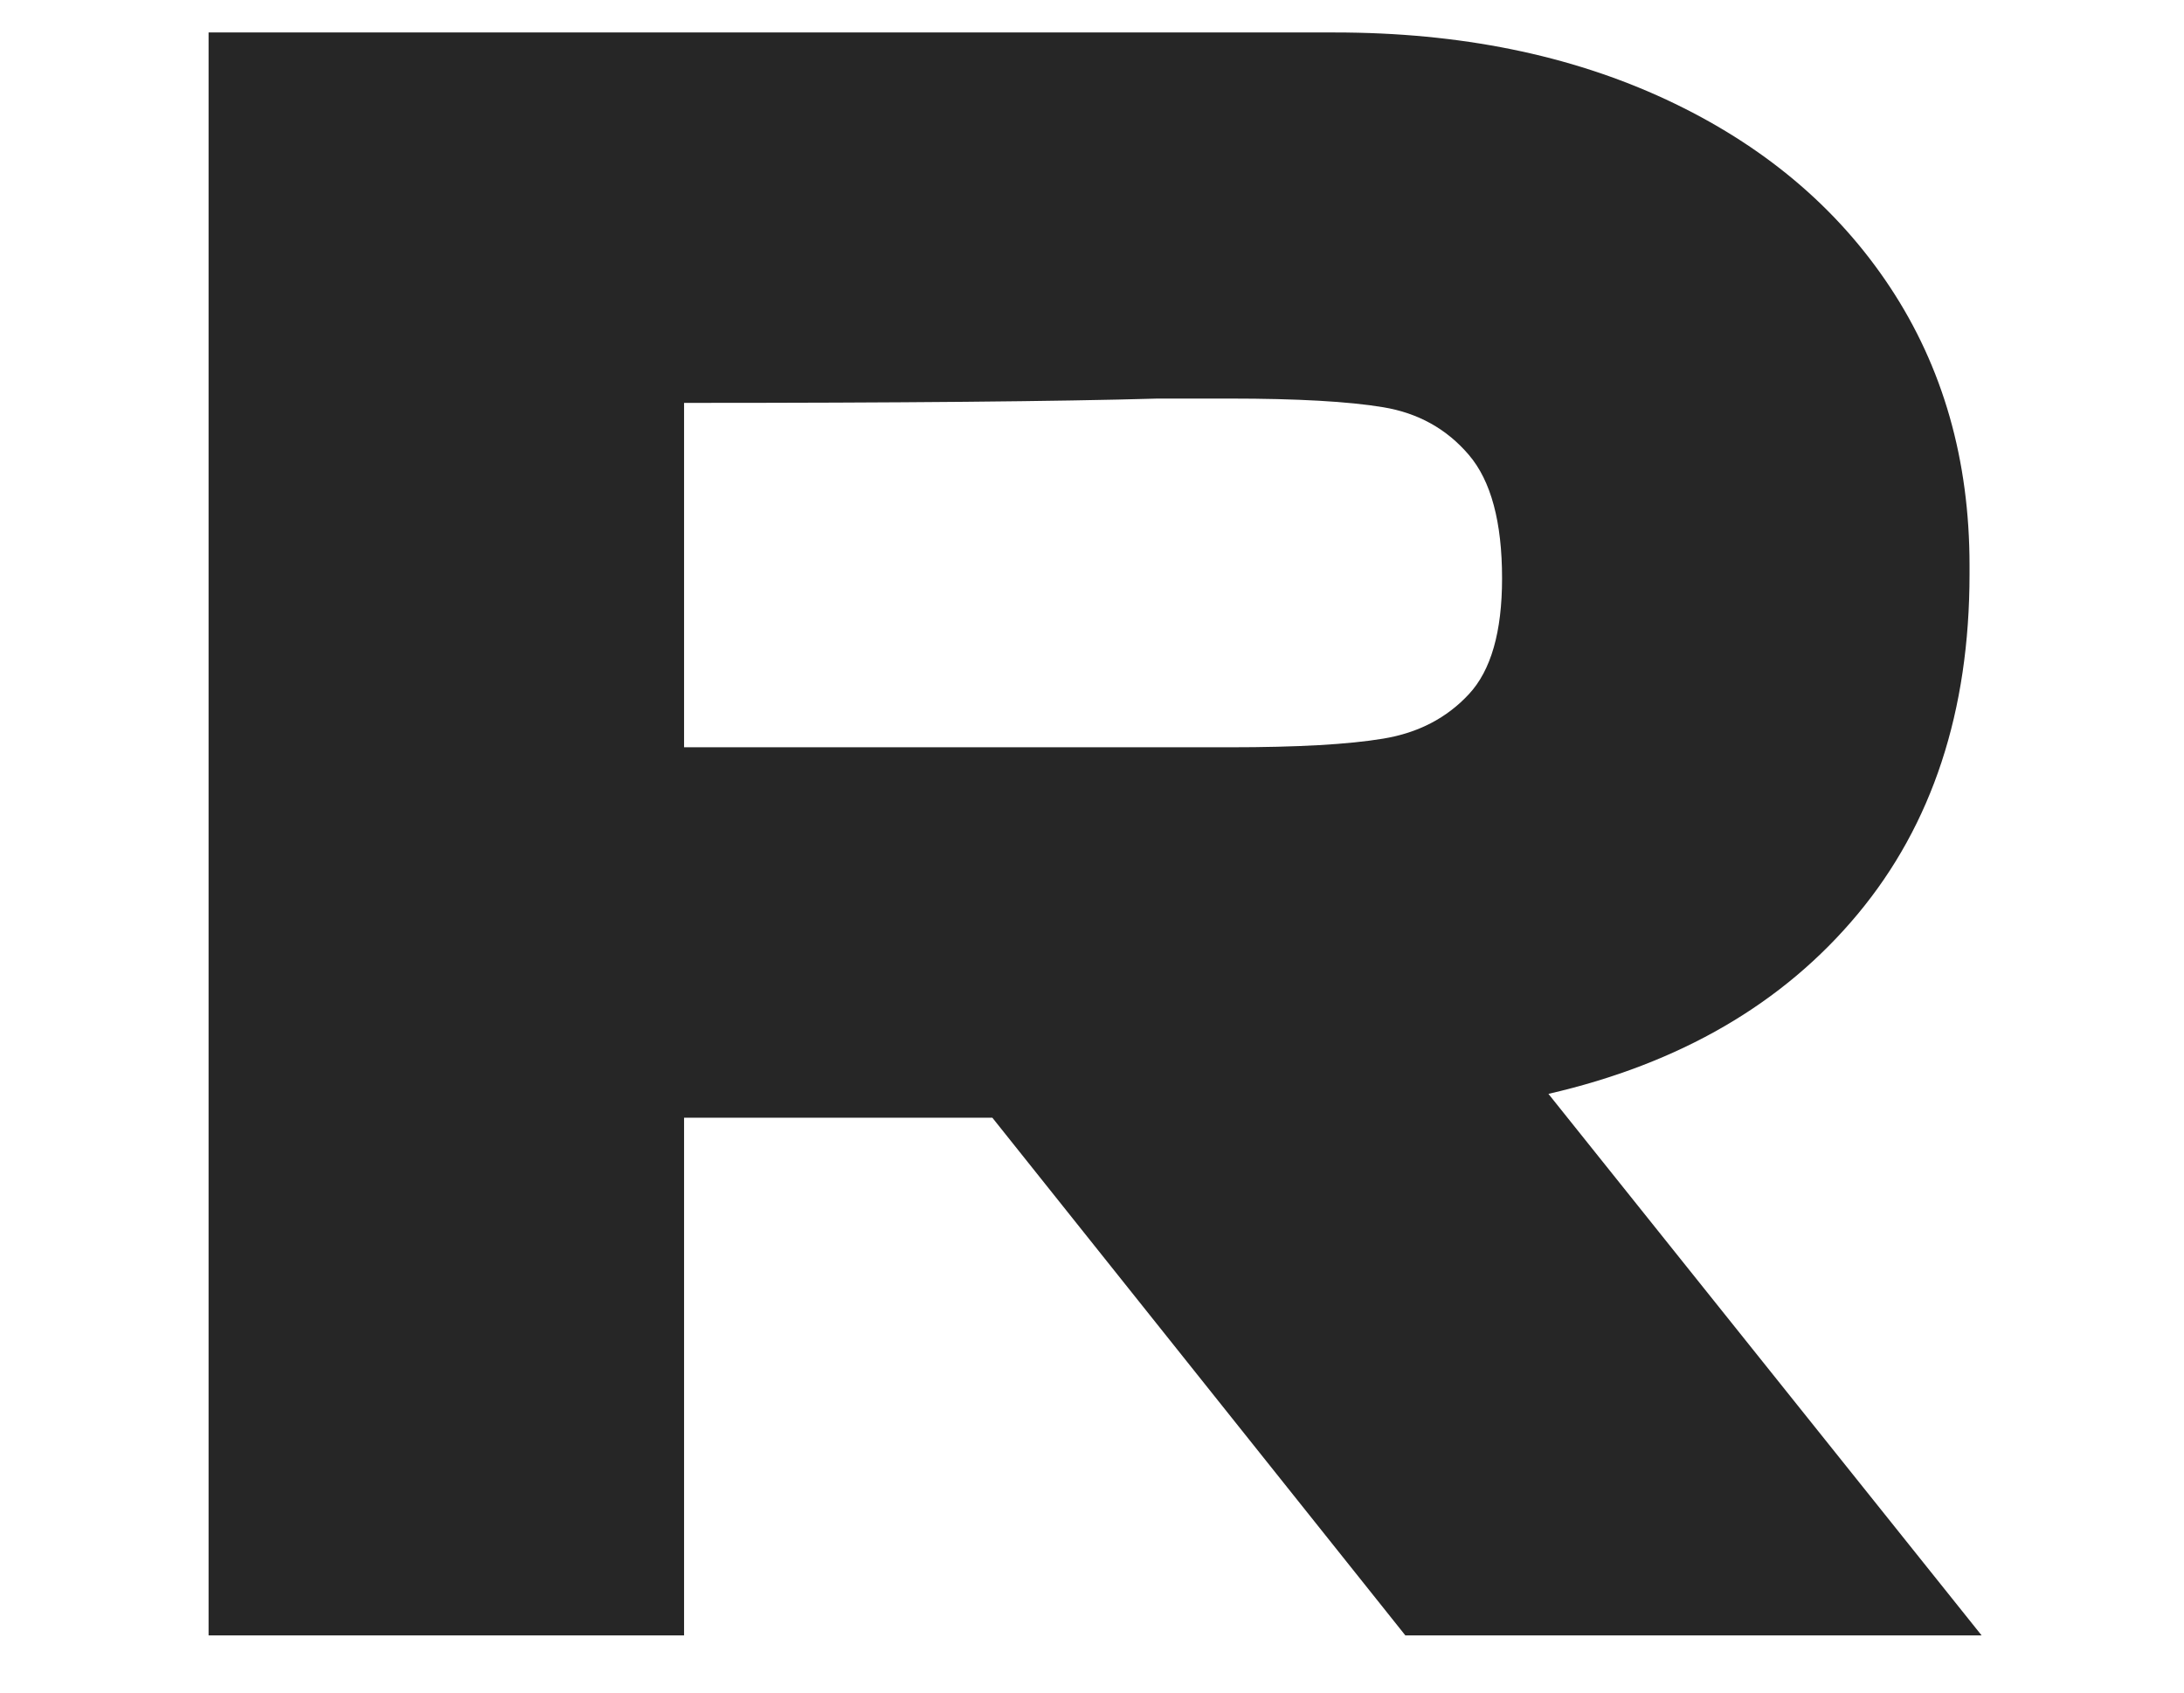 <?xml version="1.0" encoding="UTF-8"?> <svg xmlns="http://www.w3.org/2000/svg" width="178" height="138" viewBox="0 0 178 138" fill="none"><path d="M119.713 56.581C117.908 58.526 115.58 59.733 112.735 60.201C109.889 60.676 105.727 60.906 100.255 60.906H99.927H55.753V32.837C73.38 32.837 86.24 32.719 94.343 32.485H100.255C105.727 32.485 109.889 32.719 112.735 33.191C115.58 33.663 117.908 34.957 119.713 37.074C121.521 39.191 122.421 42.547 122.421 47.138C122.421 51.496 121.521 54.643 119.713 56.581ZM151.406 74.502C157.484 67.205 160.521 57.97 160.521 46.784V46.081C160.521 37.487 158.358 29.926 154.034 23.393C149.709 16.86 143.632 11.768 135.805 8.119C127.978 4.474 118.978 2.646 108.794 2.646H17V133.292H55.753V91.097H80.878L114.539 133.292H161.506L126.2 89.155C136.93 86.684 145.332 81.799 151.406 74.502Z" fill="#262626"></path></svg> 